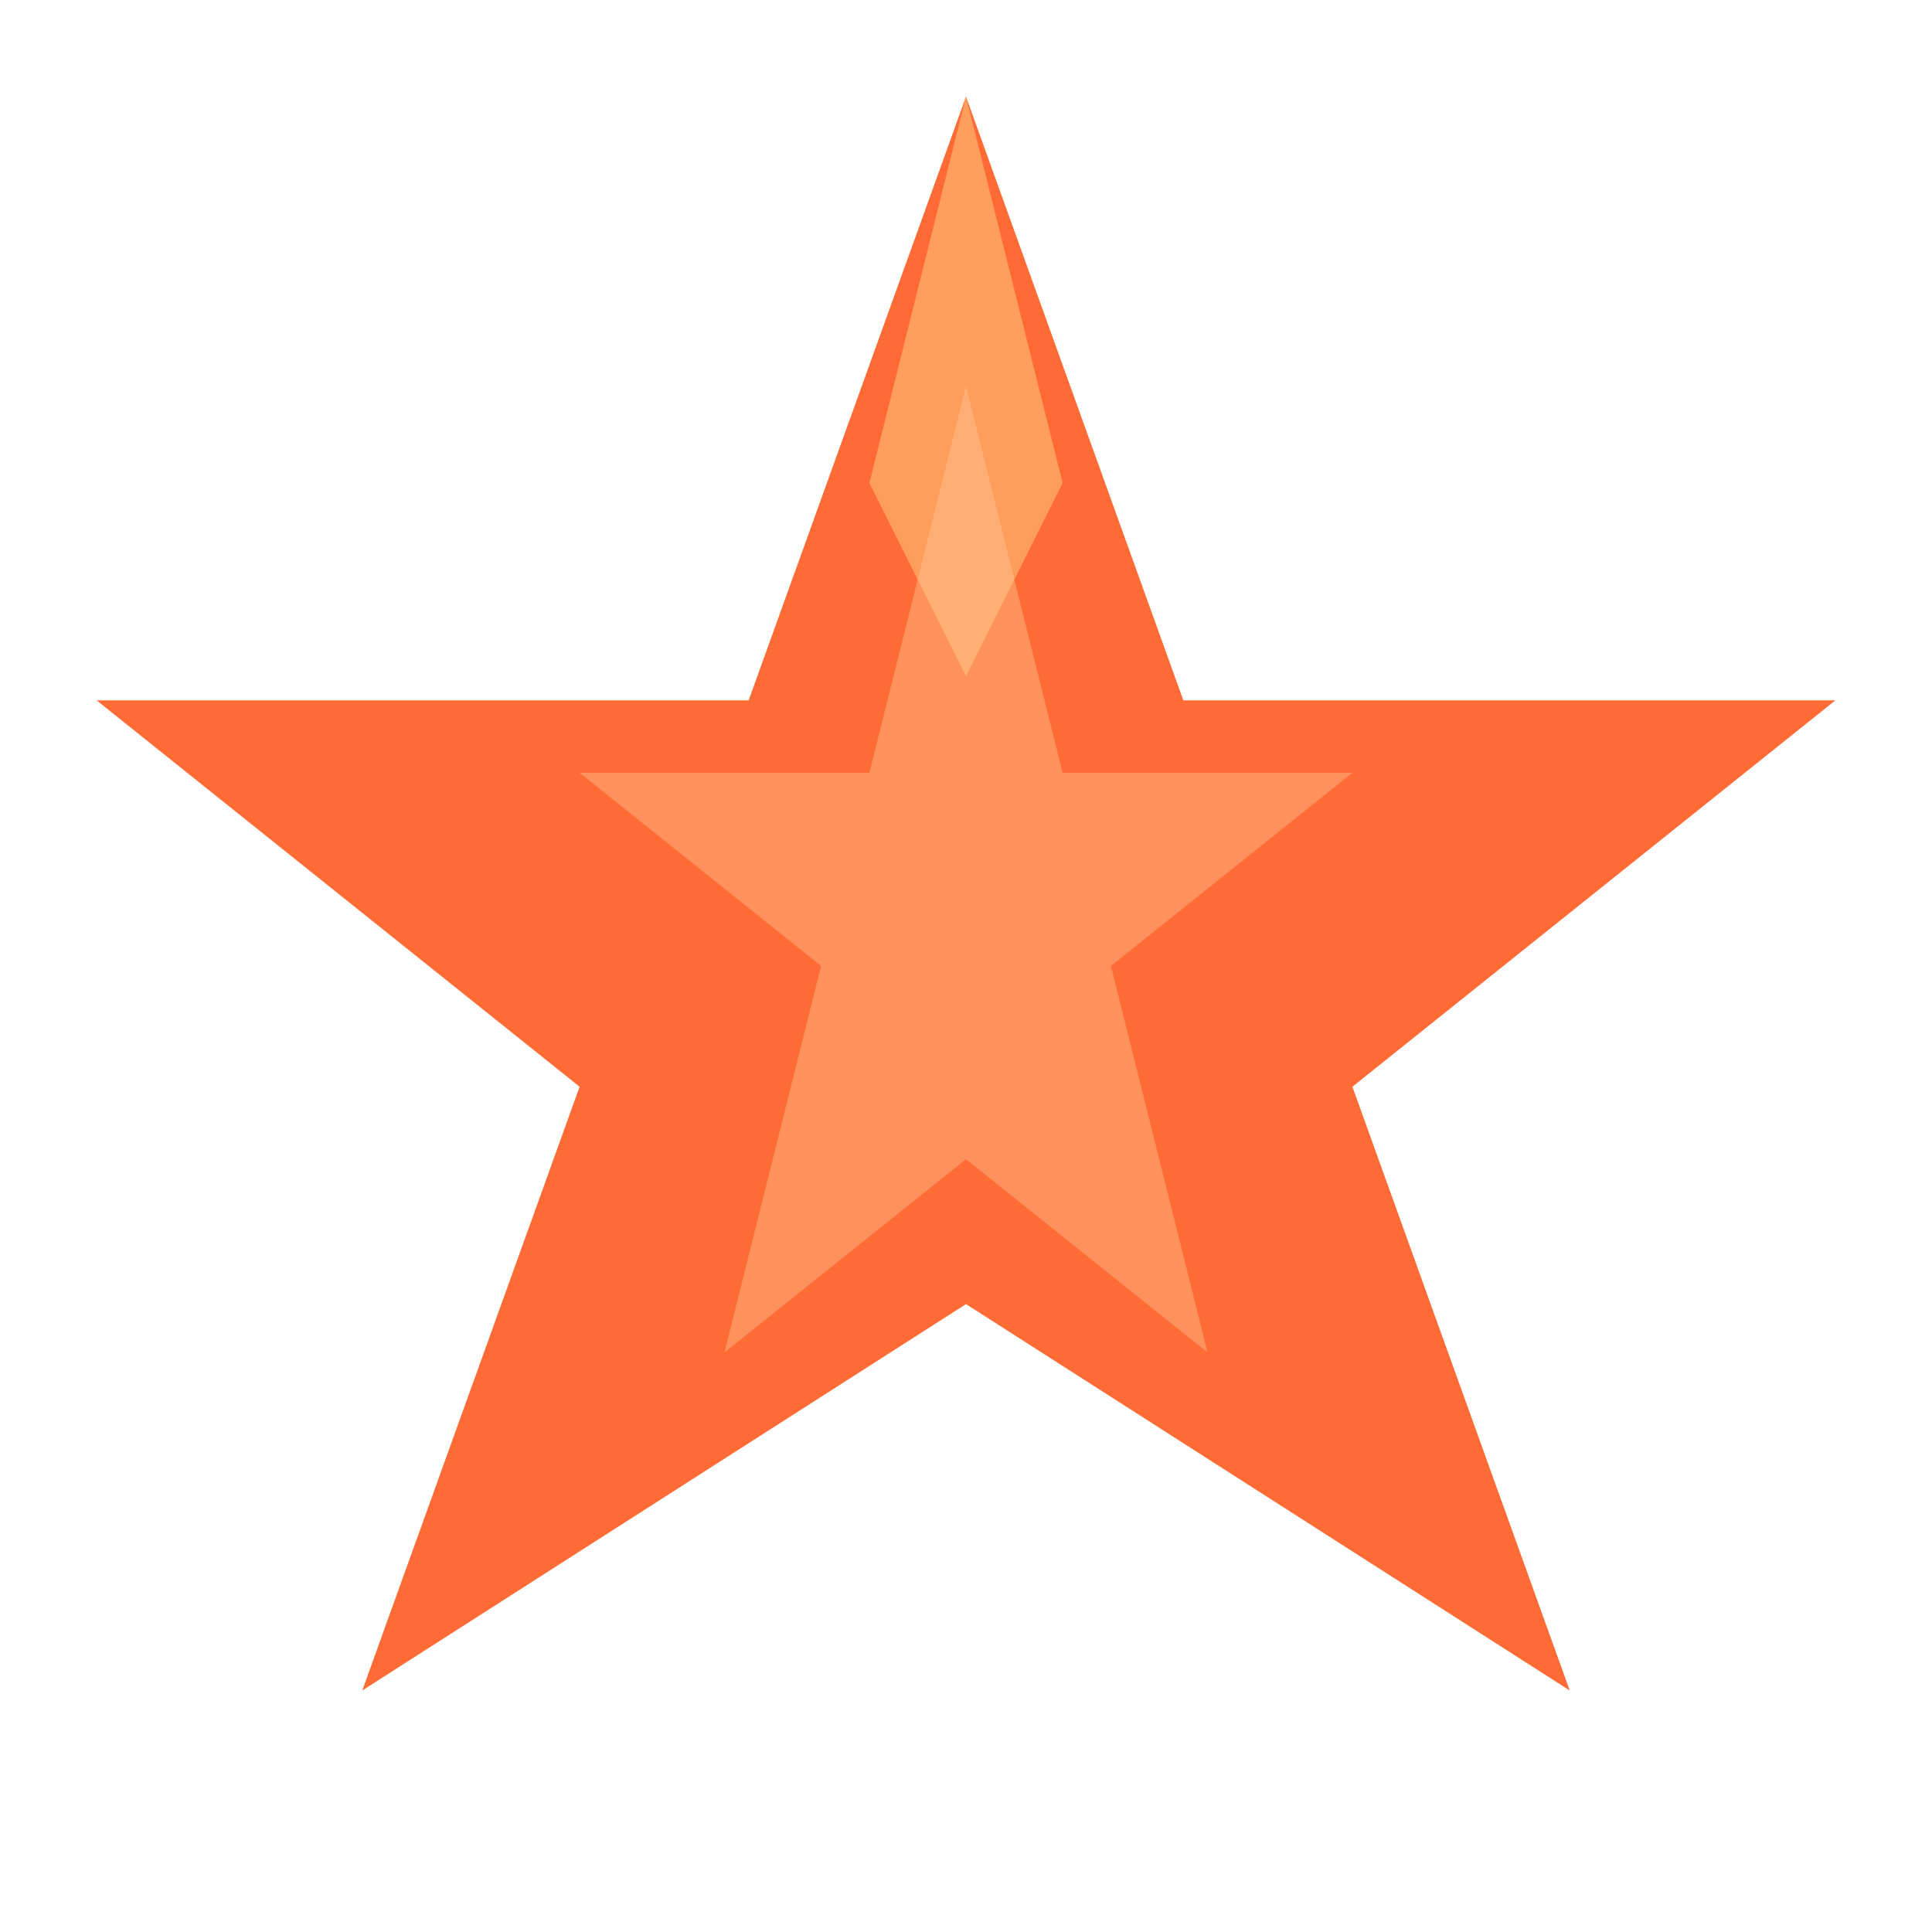 <svg width="40" height="40" viewBox="0 0 40 40" xmlns="http://www.w3.org/2000/svg">
    <!-- Main star -->
    <path d="M20 2 L24.5 14.5 L38 14.5 L28 22.5 L32.5 35 L20 27 L7.5 35 L12 22.5 L2 14.5 L15.5 14.5 Z" fill="#ff6b35"/>
    
    <!-- Star highlight -->
    <path d="M20 2 L22 10 L20 14 L18 10 Z" fill="#ffaa66" opacity="0.8"/>
    
    <!-- Inner star glow -->
    <path d="M20 8 L22 16 L28 16 L23 20 L25 28 L20 24 L15 28 L17 20 L12 16 L18 16 Z" fill="#ffcc99" opacity="0.4"/>
</svg>
